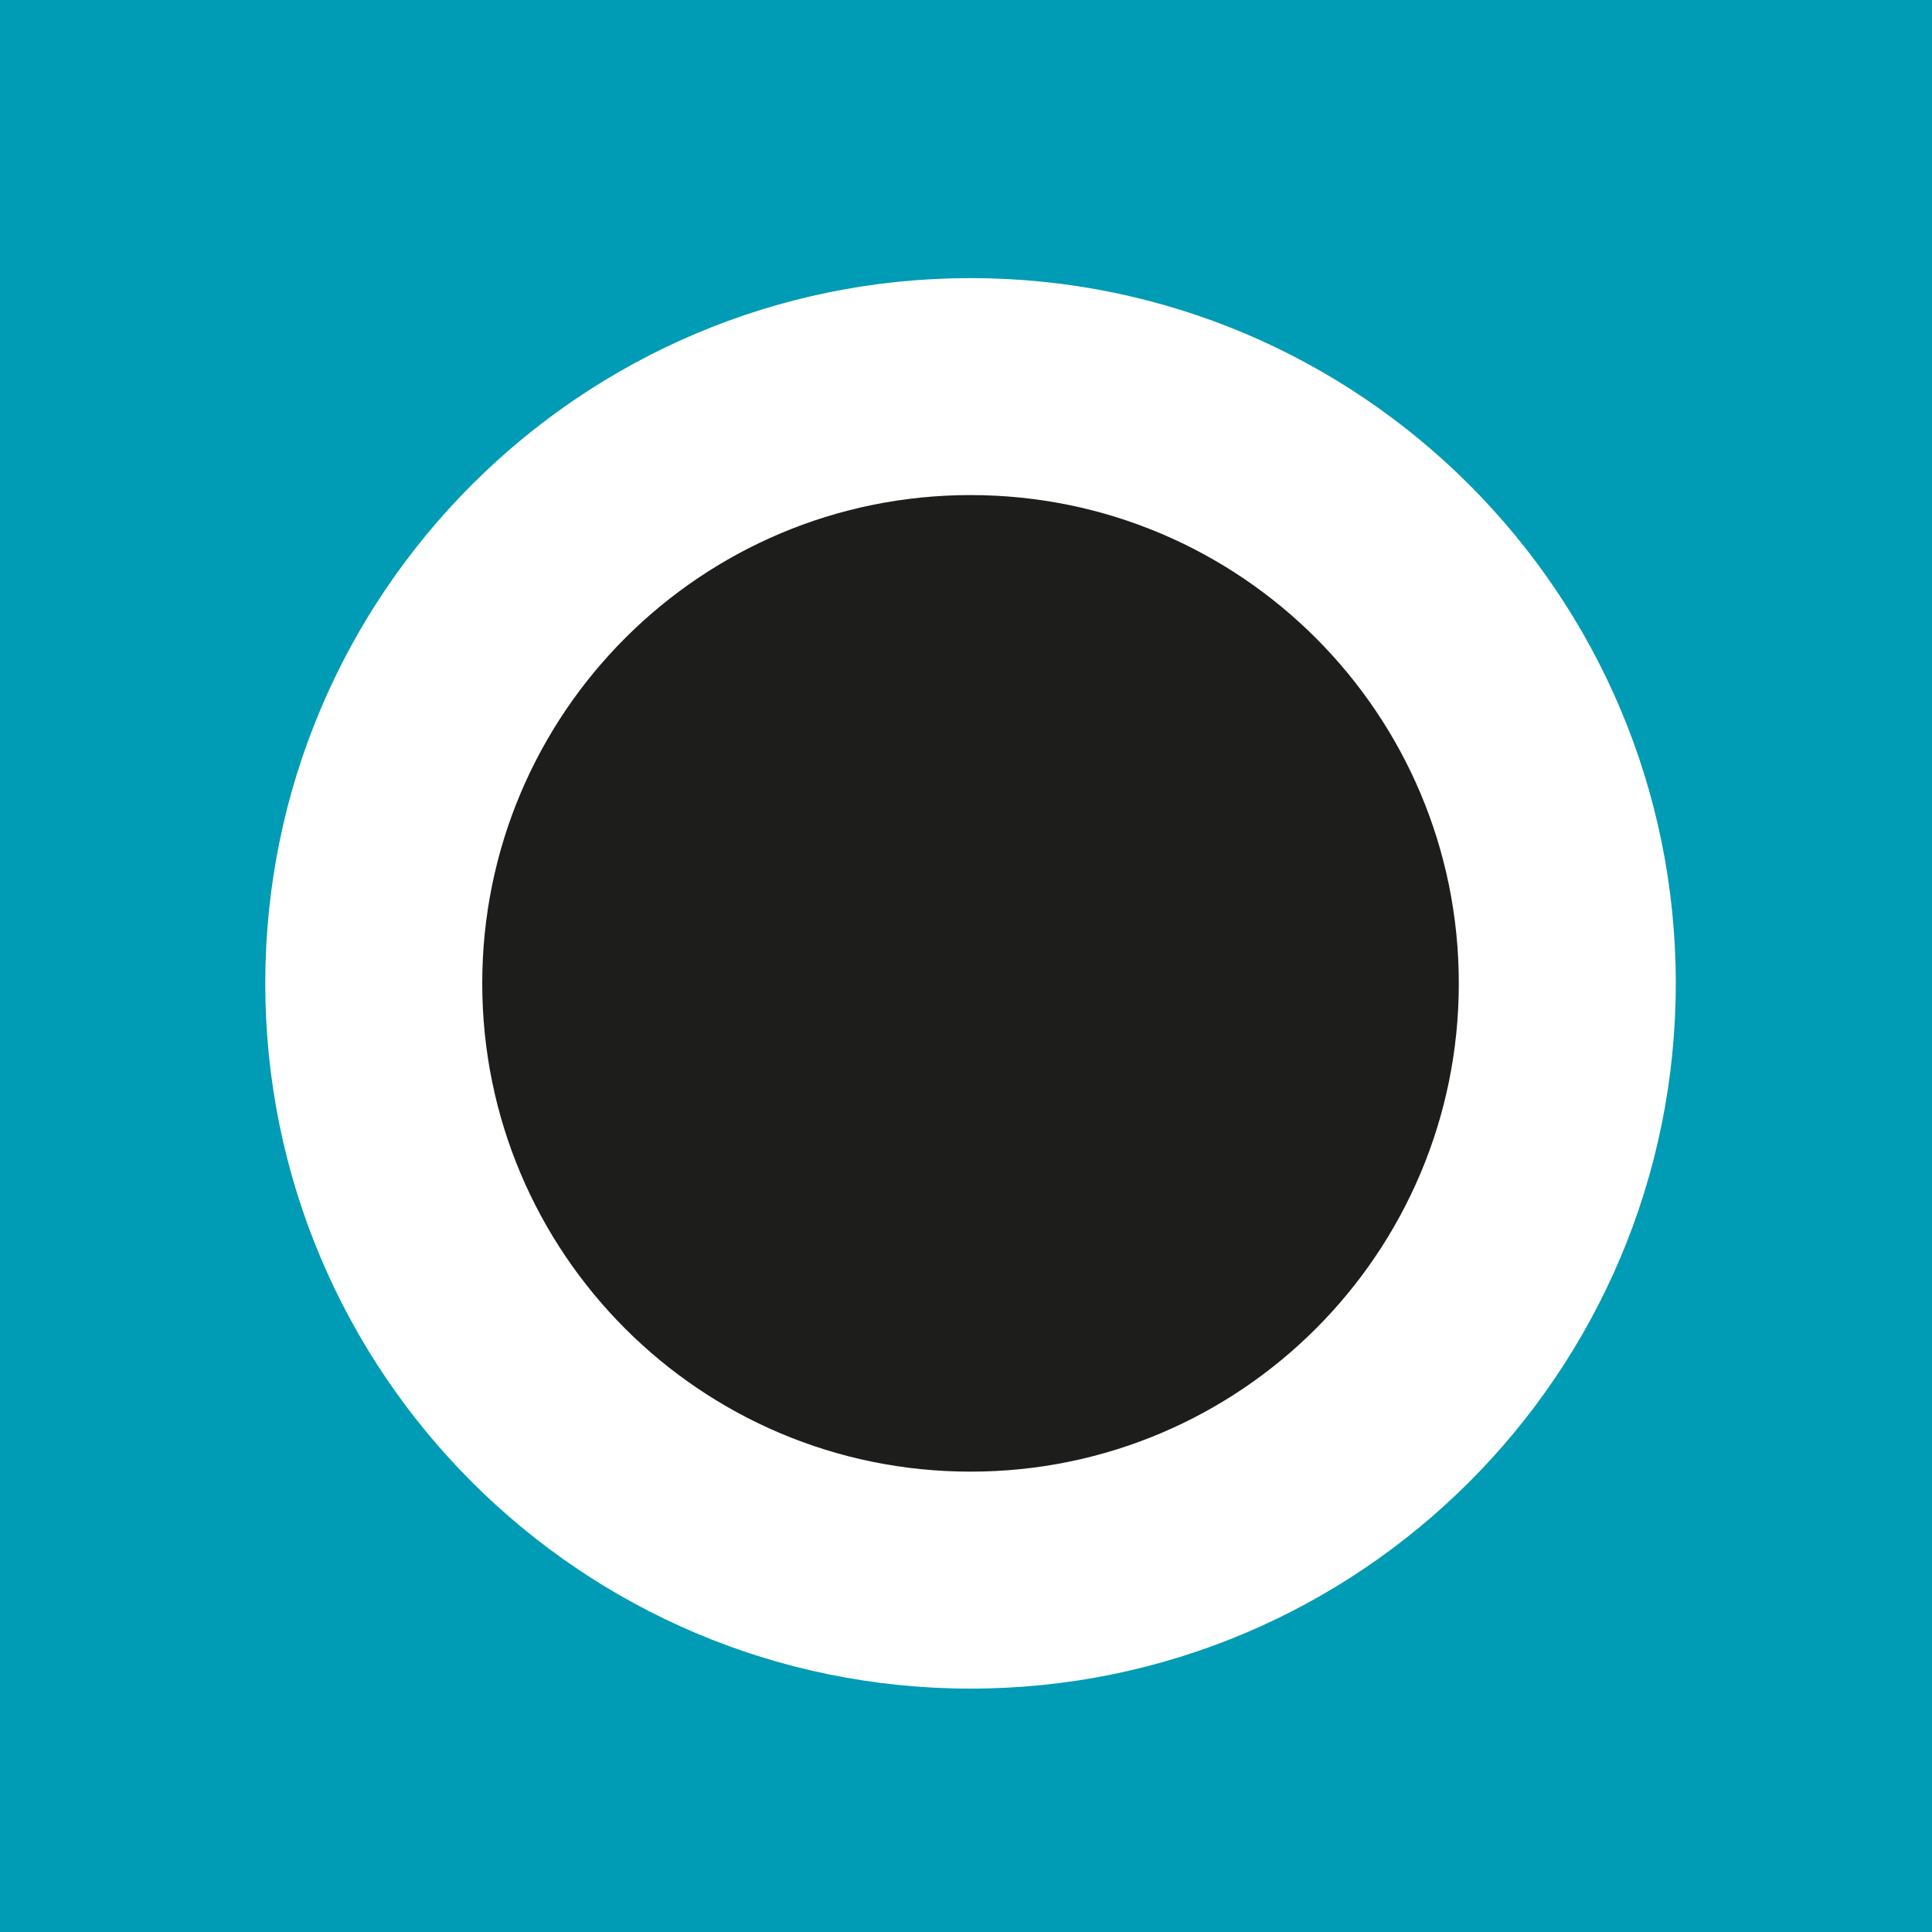 <?xml version="1.0" encoding="UTF-8"?>
<svg xmlns="http://www.w3.org/2000/svg" id="Ebene_1" version="1.2" viewBox="0 0 512 512">
  <rect x="0" width="512" height="512" fill="#009bb4"></rect>
  <path d="M444.1,260.6c0,103.2-83.7,186.9-186.9,186.9s-186.9-83.7-186.9-186.9,83.7-186.9,186.9-186.9,186.9,83.7,186.9,186.9" fill="#fff"></path>
  <path d="M386.6,260.6c0,71.5-57.9,129.4-129.4,129.4s-129.4-57.9-129.4-129.4,57.9-129.4,129.4-129.4,129.4,57.9,129.4,129.4" fill="#1d1d1b"></path>
</svg>
